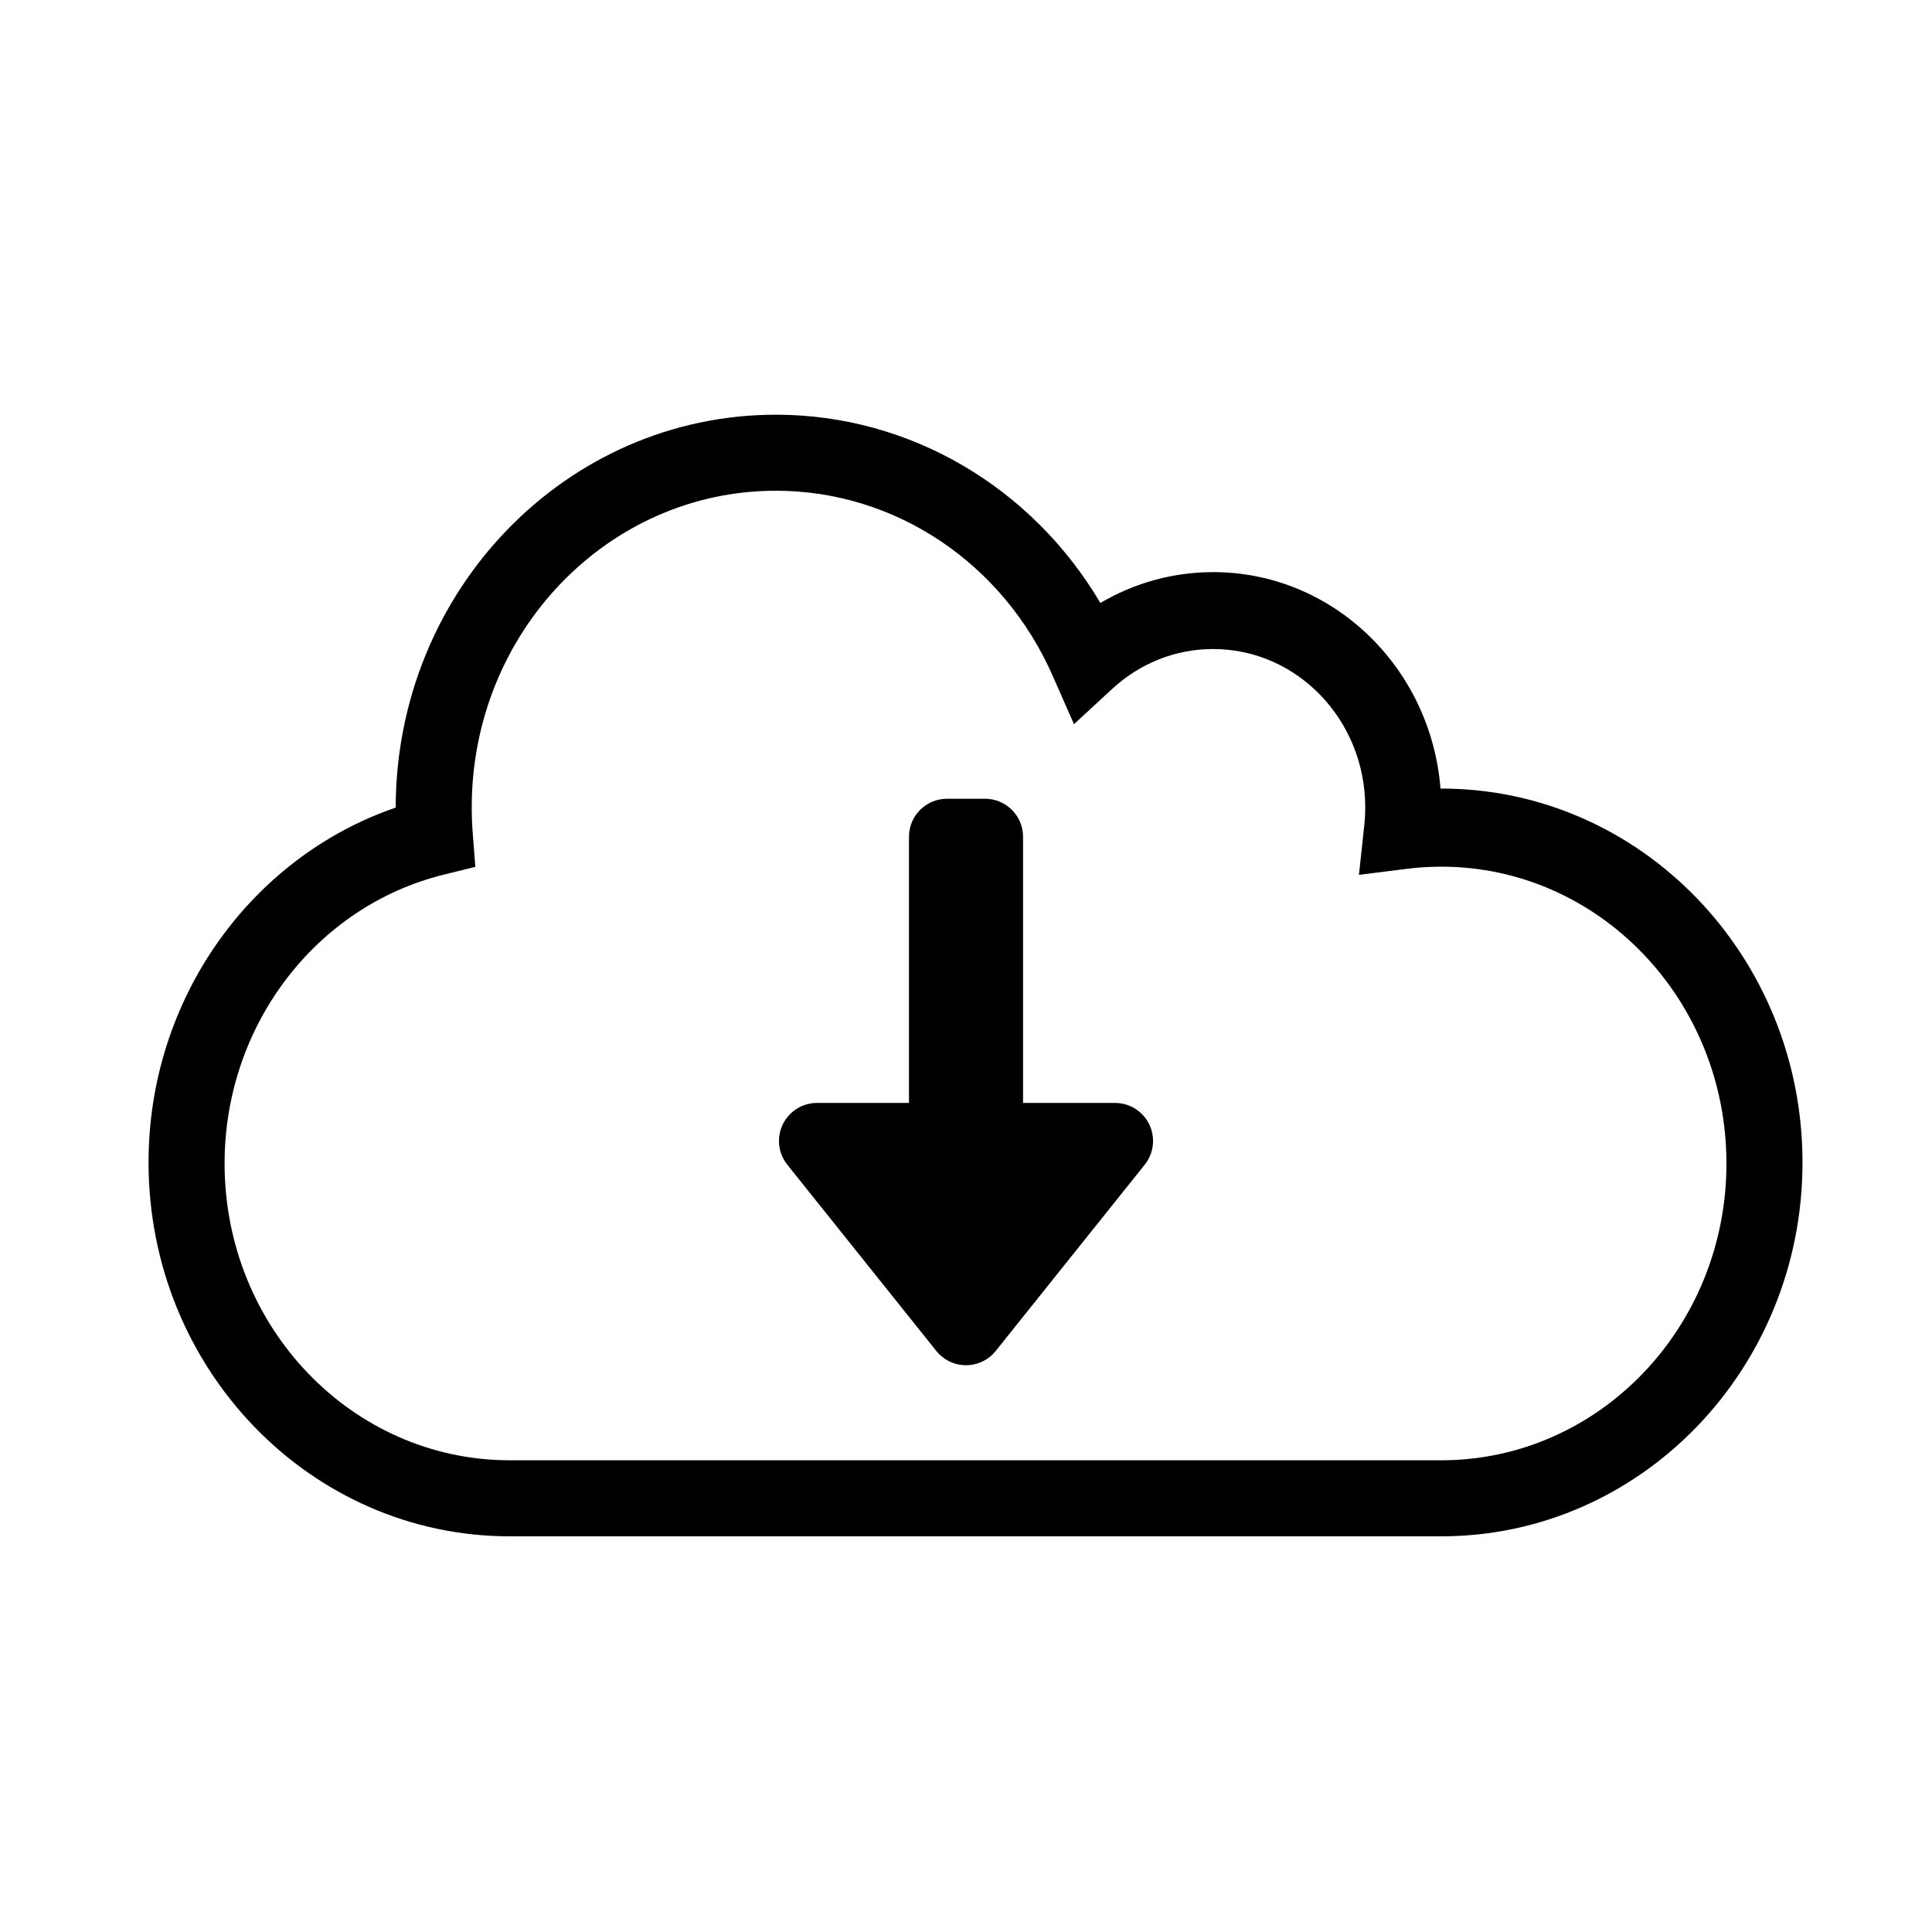 <?xml version="1.0" encoding="UTF-8"?>
<!-- Uploaded to: SVG Repo, www.svgrepo.com, Generator: SVG Repo Mixer Tools -->
<svg fill="#000000" width="800px" height="800px" version="1.1" viewBox="144 144 512 512" xmlns="http://www.w3.org/2000/svg">
 <path d="m438.79 326.53-10.176 9.383-5.664-12.867c-13.035-29.609-41.484-48.996-73.328-48.996-44.52 0-80.609 37.562-80.609 83.898 0 2.285 0.086 4.559 0.262 6.812l0.691 8.965-8.406 2.078c-33.777 8.348-58.043 39.898-58.043 76.531 0 43.441 33.836 78.656 75.574 78.656h246.86c41.738 0 75.574-35.215 75.574-78.656 0-43.441-33.836-78.656-75.574-78.656-3.086 0-6.152 0.195-9.18 0.574l-12.637 1.59 1.414-13.168c0.168-1.559 0.25-3.137 0.25-4.727 0-23.168-18.043-41.949-40.305-41.949-9.984 0-19.383 3.781-26.707 10.531zm26.707-30.914c31.695 0 57.691 25.242 60.25 57.363h0.207c52.867 0 95.727 44.359 95.727 99.082s-42.859 99.082-95.727 99.082h-246.86c-52.867 0-95.727-44.359-95.727-99.082 0-43.207 26.934-80.789 65.496-94.039 0.09-57.523 45.168-104.12 100.76-104.12 35.676 0 67.953 19.367 85.988 49.891 8.977-5.297 19.223-8.172 29.887-8.172zm-80.609 140.67v-70.535c0-5.562 4.512-10.074 10.078-10.074h10.074c5.566 0 10.078 4.512 10.078 10.074v70.535h24.379c5.562 0 10.074 4.512 10.074 10.074 0 2.289-0.777 4.508-2.207 6.297l-39.492 49.363c-3.477 4.348-9.816 5.051-14.164 1.574-0.578-0.465-1.109-0.992-1.574-1.574l-39.492-49.363c-3.477-4.348-2.769-10.688 1.574-14.164 1.789-1.43 4.008-2.207 6.297-2.207z"/>
</svg>